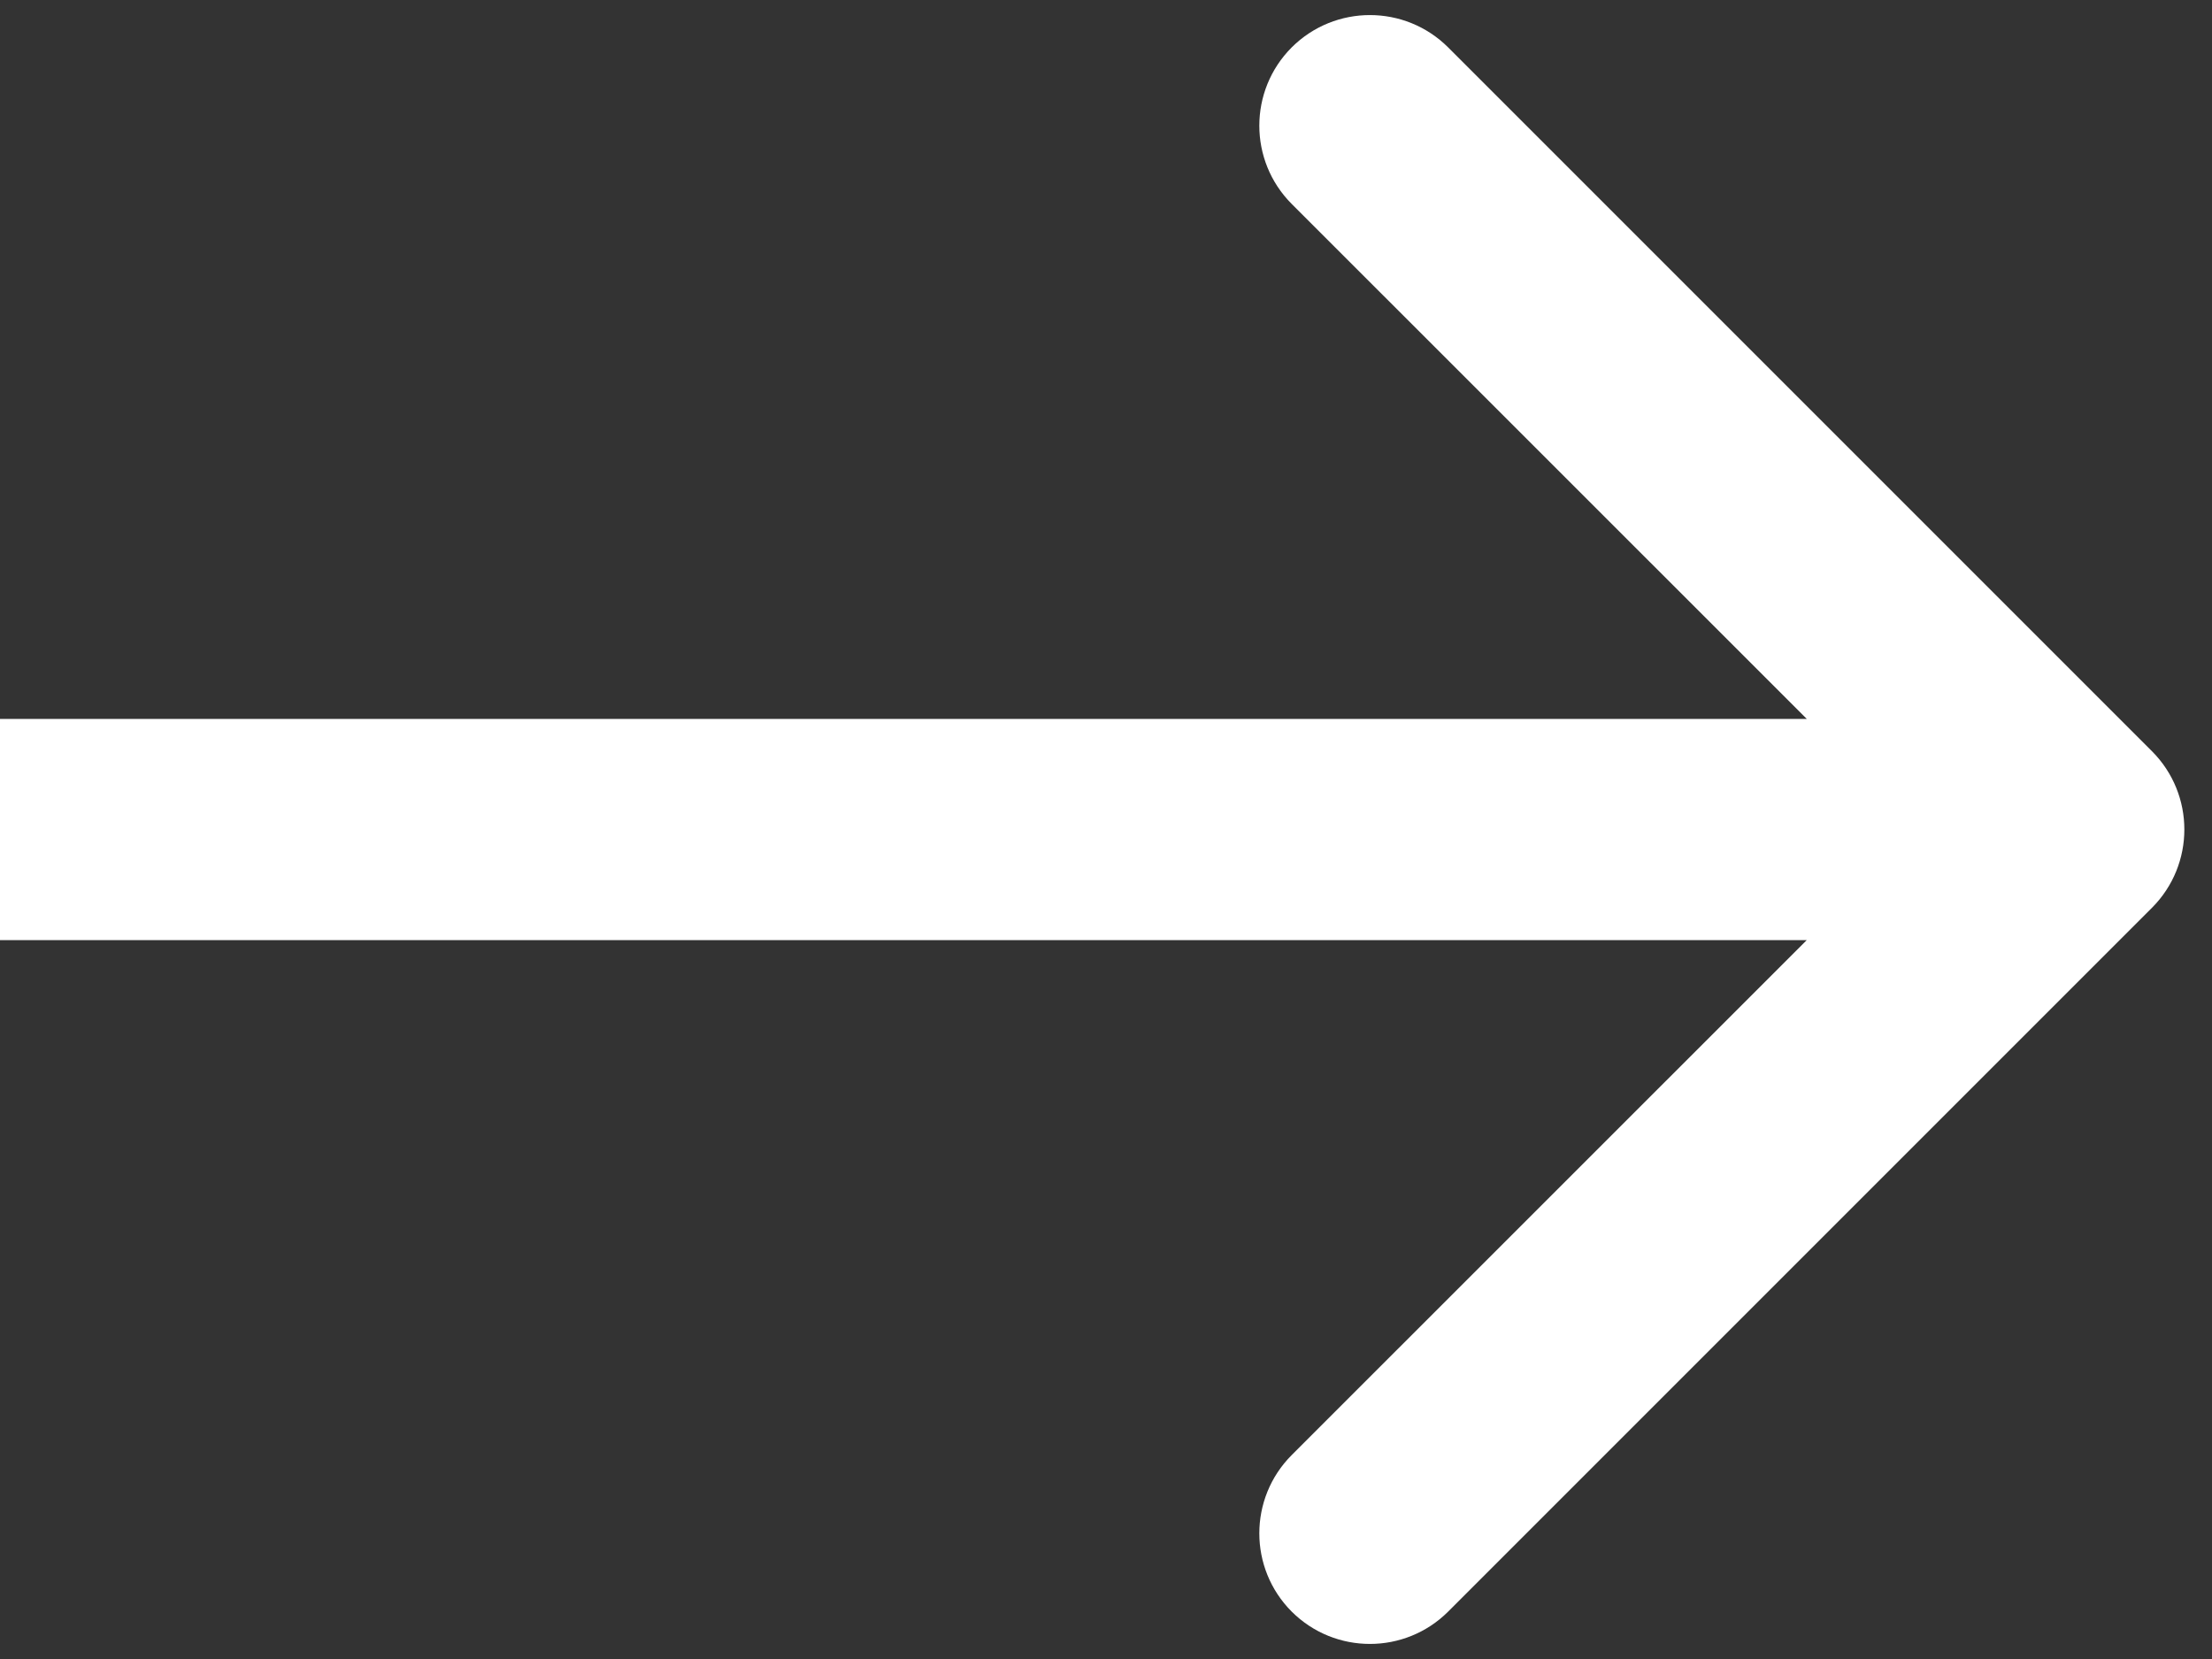 <?xml version="1.0" encoding="utf-8"?>
<svg xmlns="http://www.w3.org/2000/svg" fill="none" height="100%" overflow="visible" preserveAspectRatio="none" style="display: block;" viewBox="0 0 16 12" width="100%">
<rect x="0" y="0" width="16" height="12" fill="#333333" stroke="none"/>
<path d="M15.566 6.566C15.878 6.253 15.878 5.747 15.566 5.434L10.475 0.343C10.162 0.031 9.656 0.031 9.343 0.343C9.031 0.656 9.031 1.162 9.343 1.475L13.869 6L9.343 10.525C9.031 10.838 9.031 11.344 9.343 11.657C9.656 11.969 10.162 11.969 10.475 11.657L15.566 6.566ZM0 6V6.8H15V6V5.2H0V6Z" fill="white" id="Arrow 1"/>
</svg>